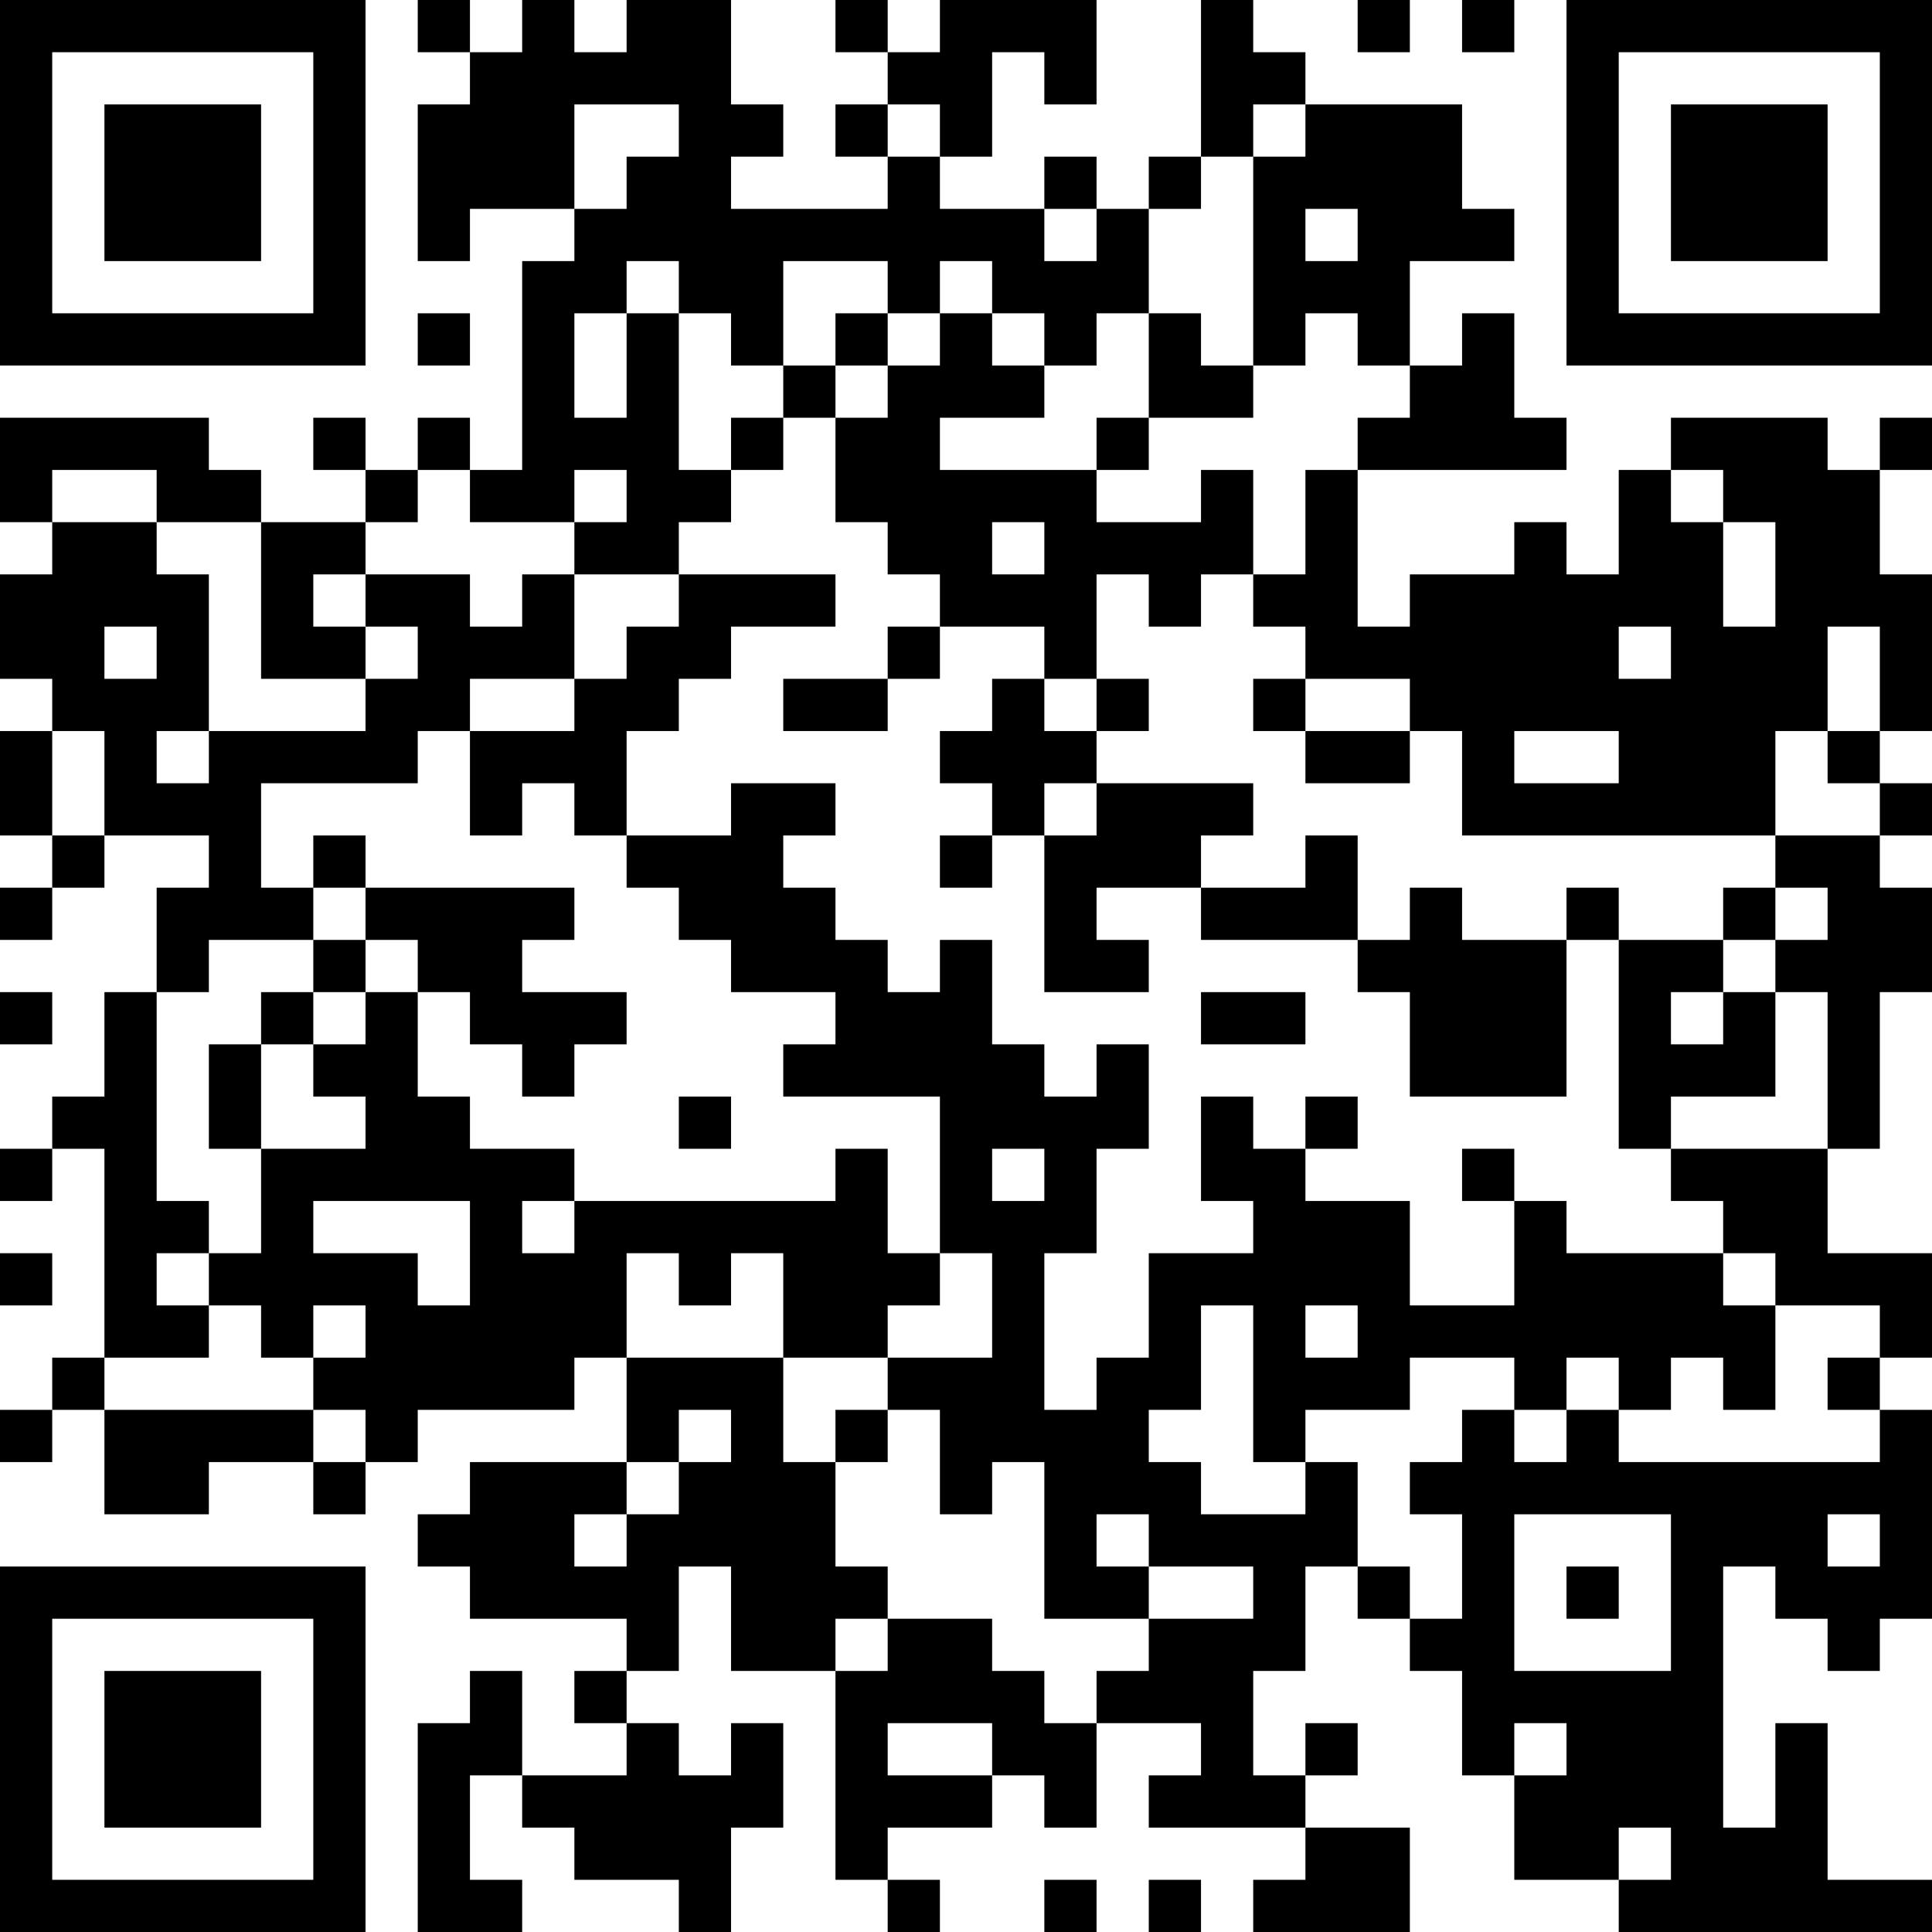 <?xml version="1.0" encoding="UTF-8"?>
<svg xmlns="http://www.w3.org/2000/svg" version="1.1" width="400" height="400" viewBox="0 0 400 400"><rect x="0" y="0" width="400" height="400" fill="#ffffff"/><g transform="scale(10.811)"><g transform="translate(0,0)"><path fill-rule="evenodd" d="M8 0L8 1L9 1L9 2L8 2L8 5L9 5L9 4L11 4L11 5L10 5L10 9L9 9L9 8L8 8L8 9L7 9L7 8L6 8L6 9L7 9L7 10L5 10L5 9L4 9L4 8L0 8L0 10L1 10L1 11L0 11L0 13L1 13L1 14L0 14L0 16L1 16L1 17L0 17L0 18L1 18L1 17L2 17L2 16L4 16L4 17L3 17L3 19L2 19L2 21L1 21L1 22L0 22L0 23L1 23L1 22L2 22L2 26L1 26L1 27L0 27L0 28L1 28L1 27L2 27L2 29L4 29L4 28L6 28L6 29L7 29L7 28L8 28L8 27L11 27L11 26L12 26L12 28L9 28L9 29L8 29L8 30L9 30L9 31L12 31L12 32L11 32L11 33L12 33L12 34L10 34L10 32L9 32L9 33L8 33L8 37L10 37L10 36L9 36L9 34L10 34L10 35L11 35L11 36L13 36L13 37L14 37L14 35L15 35L15 33L14 33L14 34L13 34L13 33L12 33L12 32L13 32L13 30L14 30L14 32L16 32L16 36L17 36L17 37L18 37L18 36L17 36L17 35L19 35L19 34L20 34L20 35L21 35L21 33L23 33L23 34L22 34L22 35L25 35L25 36L24 36L24 37L27 37L27 35L25 35L25 34L26 34L26 33L25 33L25 34L24 34L24 32L25 32L25 30L26 30L26 31L27 31L27 32L28 32L28 34L29 34L29 36L31 36L31 37L37 37L37 36L35 36L35 33L34 33L34 35L33 35L33 30L34 30L34 31L35 31L35 32L36 32L36 31L37 31L37 27L36 27L36 26L37 26L37 24L35 24L35 22L36 22L36 19L37 19L37 17L36 17L36 16L37 16L37 15L36 15L36 14L37 14L37 11L36 11L36 9L37 9L37 8L36 8L36 9L35 9L35 8L32 8L32 9L31 9L31 11L30 11L30 10L29 10L29 11L27 11L27 12L26 12L26 9L30 9L30 8L29 8L29 6L28 6L28 7L27 7L27 5L29 5L29 4L28 4L28 2L25 2L25 1L24 1L24 0L23 0L23 3L22 3L22 4L21 4L21 3L20 3L20 4L18 4L18 3L19 3L19 1L20 1L20 2L21 2L21 0L18 0L18 1L17 1L17 0L16 0L16 1L17 1L17 2L16 2L16 3L17 3L17 4L14 4L14 3L15 3L15 2L14 2L14 0L12 0L12 1L11 1L11 0L10 0L10 1L9 1L9 0ZM26 0L26 1L27 1L27 0ZM28 0L28 1L29 1L29 0ZM11 2L11 4L12 4L12 3L13 3L13 2ZM17 2L17 3L18 3L18 2ZM24 2L24 3L23 3L23 4L22 4L22 6L21 6L21 7L20 7L20 6L19 6L19 5L18 5L18 6L17 6L17 5L15 5L15 7L14 7L14 6L13 6L13 5L12 5L12 6L11 6L11 8L12 8L12 6L13 6L13 9L14 9L14 10L13 10L13 11L11 11L11 10L12 10L12 9L11 9L11 10L9 10L9 9L8 9L8 10L7 10L7 11L6 11L6 12L7 12L7 13L5 13L5 10L3 10L3 9L1 9L1 10L3 10L3 11L4 11L4 14L3 14L3 15L4 15L4 14L7 14L7 13L8 13L8 12L7 12L7 11L9 11L9 12L10 12L10 11L11 11L11 13L9 13L9 14L8 14L8 15L5 15L5 17L6 17L6 18L4 18L4 19L3 19L3 23L4 23L4 24L3 24L3 25L4 25L4 26L2 26L2 27L6 27L6 28L7 28L7 27L6 27L6 26L7 26L7 25L6 25L6 26L5 26L5 25L4 25L4 24L5 24L5 22L7 22L7 21L6 21L6 20L7 20L7 19L8 19L8 21L9 21L9 22L11 22L11 23L10 23L10 24L11 24L11 23L16 23L16 22L17 22L17 24L18 24L18 25L17 25L17 26L15 26L15 24L14 24L14 25L13 25L13 24L12 24L12 26L15 26L15 28L16 28L16 30L17 30L17 31L16 31L16 32L17 32L17 31L19 31L19 32L20 32L20 33L21 33L21 32L22 32L22 31L24 31L24 30L22 30L22 29L21 29L21 30L22 30L22 31L20 31L20 28L19 28L19 29L18 29L18 27L17 27L17 26L19 26L19 24L18 24L18 21L15 21L15 20L16 20L16 19L14 19L14 18L13 18L13 17L12 17L12 16L14 16L14 15L16 15L16 16L15 16L15 17L16 17L16 18L17 18L17 19L18 19L18 18L19 18L19 20L20 20L20 21L21 21L21 20L22 20L22 22L21 22L21 24L20 24L20 27L21 27L21 26L22 26L22 24L24 24L24 23L23 23L23 21L24 21L24 22L25 22L25 23L27 23L27 25L29 25L29 23L30 23L30 24L33 24L33 25L34 25L34 27L33 27L33 26L32 26L32 27L31 27L31 26L30 26L30 27L29 27L29 26L27 26L27 27L25 27L25 28L24 28L24 25L23 25L23 27L22 27L22 28L23 28L23 29L25 29L25 28L26 28L26 30L27 30L27 31L28 31L28 29L27 29L27 28L28 28L28 27L29 27L29 28L30 28L30 27L31 27L31 28L36 28L36 27L35 27L35 26L36 26L36 25L34 25L34 24L33 24L33 23L32 23L32 22L35 22L35 19L34 19L34 18L35 18L35 17L34 17L34 16L36 16L36 15L35 15L35 14L36 14L36 12L35 12L35 14L34 14L34 16L28 16L28 14L27 14L27 13L25 13L25 12L24 12L24 11L25 11L25 9L26 9L26 8L27 8L27 7L26 7L26 6L25 6L25 7L24 7L24 3L25 3L25 2ZM20 4L20 5L21 5L21 4ZM25 4L25 5L26 5L26 4ZM8 6L8 7L9 7L9 6ZM16 6L16 7L15 7L15 8L14 8L14 9L15 9L15 8L16 8L16 10L17 10L17 11L18 11L18 12L17 12L17 13L15 13L15 14L17 14L17 13L18 13L18 12L20 12L20 13L19 13L19 14L18 14L18 15L19 15L19 16L18 16L18 17L19 17L19 16L20 16L20 19L22 19L22 18L21 18L21 17L23 17L23 18L26 18L26 19L27 19L27 21L30 21L30 18L31 18L31 22L32 22L32 21L34 21L34 19L33 19L33 18L34 18L34 17L33 17L33 18L31 18L31 17L30 17L30 18L28 18L28 17L27 17L27 18L26 18L26 16L25 16L25 17L23 17L23 16L24 16L24 15L21 15L21 14L22 14L22 13L21 13L21 11L22 11L22 12L23 12L23 11L24 11L24 9L23 9L23 10L21 10L21 9L22 9L22 8L24 8L24 7L23 7L23 6L22 6L22 8L21 8L21 9L18 9L18 8L20 8L20 7L19 7L19 6L18 6L18 7L17 7L17 6ZM16 7L16 8L17 8L17 7ZM32 9L32 10L33 10L33 12L34 12L34 10L33 10L33 9ZM19 10L19 11L20 11L20 10ZM13 11L13 12L12 12L12 13L11 13L11 14L9 14L9 16L10 16L10 15L11 15L11 16L12 16L12 14L13 14L13 13L14 13L14 12L16 12L16 11ZM2 12L2 13L3 13L3 12ZM31 12L31 13L32 13L32 12ZM20 13L20 14L21 14L21 13ZM24 13L24 14L25 14L25 15L27 15L27 14L25 14L25 13ZM1 14L1 16L2 16L2 14ZM29 14L29 15L31 15L31 14ZM20 15L20 16L21 16L21 15ZM6 16L6 17L7 17L7 18L6 18L6 19L5 19L5 20L4 20L4 22L5 22L5 20L6 20L6 19L7 19L7 18L8 18L8 19L9 19L9 20L10 20L10 21L11 21L11 20L12 20L12 19L10 19L10 18L11 18L11 17L7 17L7 16ZM0 19L0 20L1 20L1 19ZM23 19L23 20L25 20L25 19ZM32 19L32 20L33 20L33 19ZM13 21L13 22L14 22L14 21ZM25 21L25 22L26 22L26 21ZM19 22L19 23L20 23L20 22ZM28 22L28 23L29 23L29 22ZM6 23L6 24L8 24L8 25L9 25L9 23ZM0 24L0 25L1 25L1 24ZM25 25L25 26L26 26L26 25ZM13 27L13 28L12 28L12 29L11 29L11 30L12 30L12 29L13 29L13 28L14 28L14 27ZM16 27L16 28L17 28L17 27ZM29 29L29 32L32 32L32 29ZM35 29L35 30L36 30L36 29ZM30 30L30 31L31 31L31 30ZM17 33L17 34L19 34L19 33ZM29 33L29 34L30 34L30 33ZM31 35L31 36L32 36L32 35ZM20 36L20 37L21 37L21 36ZM22 36L22 37L23 37L23 36ZM0 0L0 7L7 7L7 0ZM1 1L1 6L6 6L6 1ZM2 2L2 5L5 5L5 2ZM30 0L30 7L37 7L37 0ZM31 1L31 6L36 6L36 1ZM32 2L32 5L35 5L35 2ZM0 30L0 37L7 37L7 30ZM1 31L1 36L6 36L6 31ZM2 32L2 35L5 35L5 32Z" fill="#000000"/></g></g></svg>
